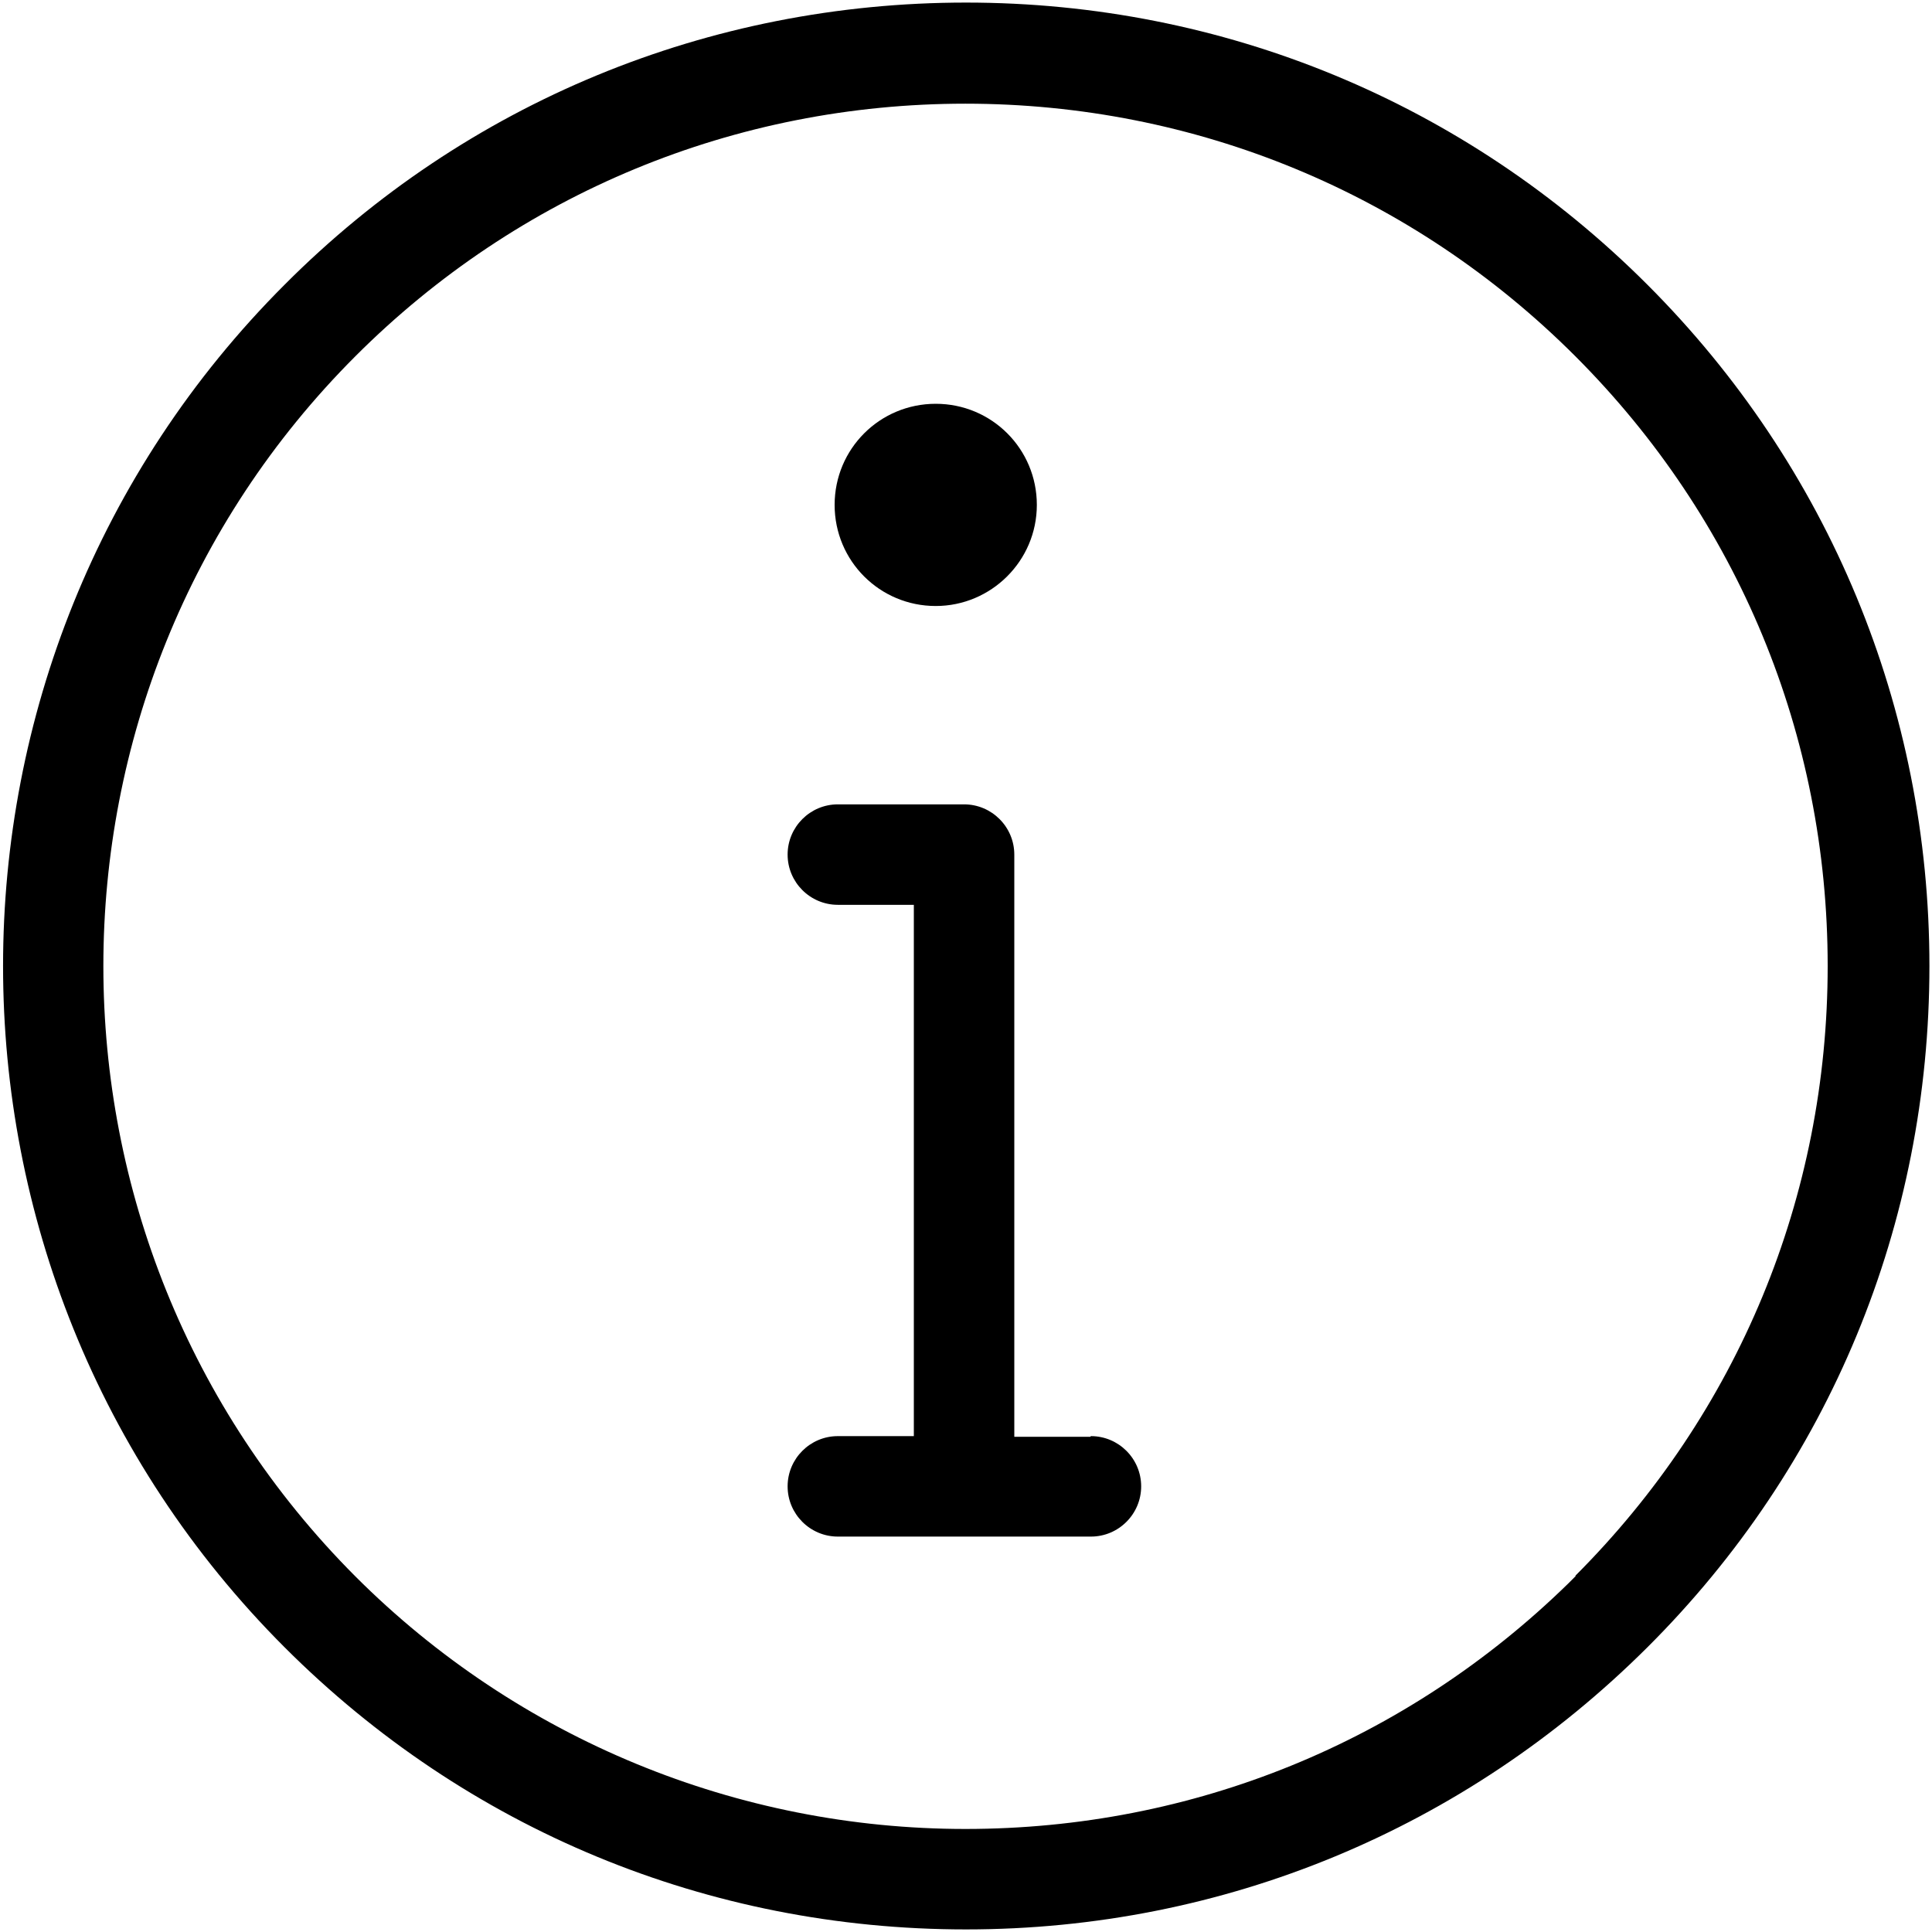 <?xml version="1.0" encoding="UTF-8"?>
<svg id="Icons" xmlns="http://www.w3.org/2000/svg" version="1.1" viewBox="0 0 300 300">
  <!-- Generator: Adobe Illustrator 29.0.0, SVG Export Plug-In . SVG Version: 2.1.0 Build 186)  -->
  <path d="M255.8,44.2C227.5,15.9,189.9.4,150,.4S72.4,15.9,44.2,44.2c-58.3,58.3-58.3,153.3,0,211.6,28.3,28.3,65.8,43.8,105.8,43.8s77.5-15.6,105.8-43.8,43.8-65.8,43.8-105.8-15.6-77.6-43.8-105.8ZM244.7,244.7l-1.2,1.2h0c-25.2,24.6-58.3,38.1-93.6,38.1s-69.4-13.9-94.7-39.2C3,192.5,3,107.5,55.2,55.3c25.3-25.3,59-39.2,94.7-39.2s69.4,13.9,94.7,39.2c25.3,25.3,39.2,58.9,39.2,94.7s-13.9,69.4-39.2,94.7Z"/>
  <path d="M169.3,223.1h-11.8v-90.4c0-4.3-3.5-7.8-7.8-7.8h-19.6c-4.3,0-7.8,3.5-7.8,7.8s3.5,7.8,7.8,7.8h11.8v82.5h-11.8c-4.3,0-7.8,3.5-7.8,7.8s3.5,7.8,7.8,7.8h39.3c4.3,0,7.8-3.5,7.8-7.8s-3.5-7.8-7.8-7.8Z"/>
  <path d="M145.3,94.1c8.6,0,15.7-7,15.7-15.7s-7-15.7-15.7-15.7-15.7,7-15.7,15.7,7,15.7,15.7,15.7Z"/>
</svg>